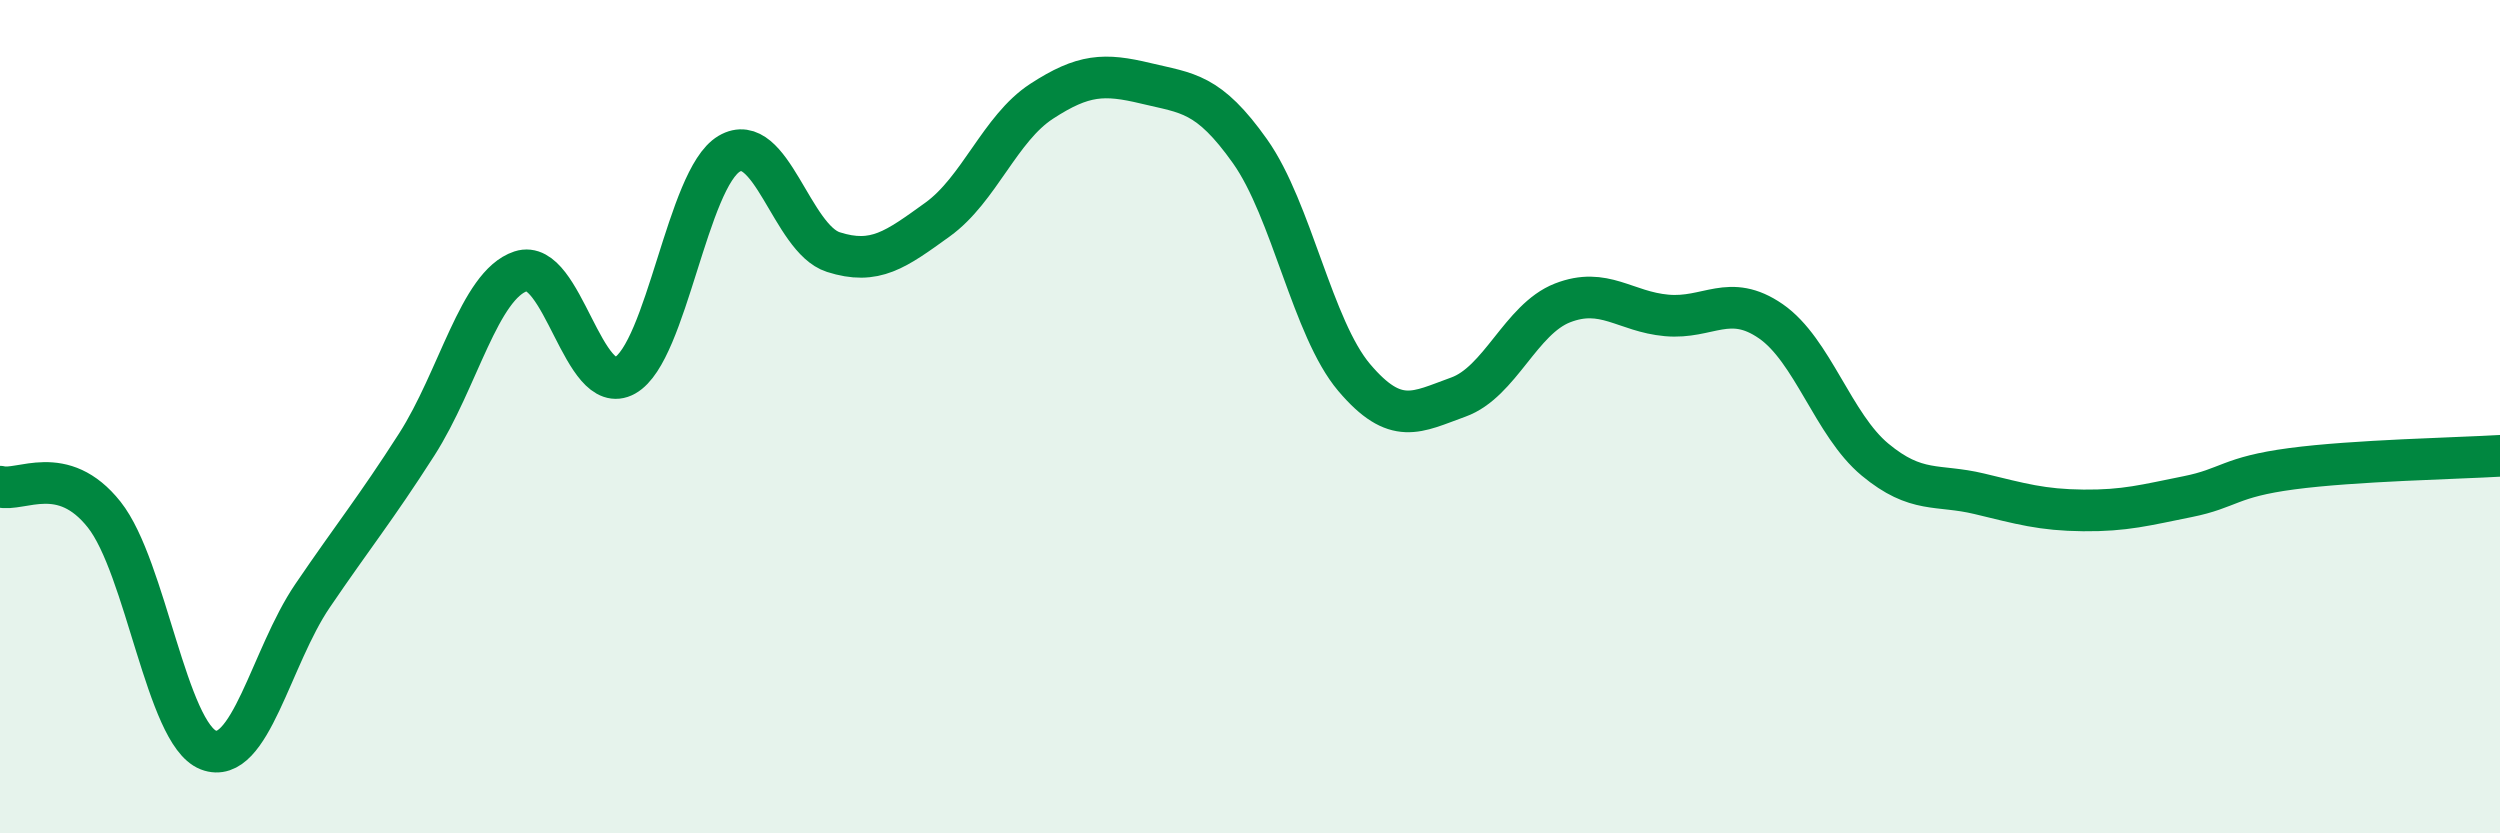 
    <svg width="60" height="20" viewBox="0 0 60 20" xmlns="http://www.w3.org/2000/svg">
      <path
        d="M 0,11.68 C 0.5,11.81 1.5,11.09 2.5,12.35 C 3.5,13.61 4,17.61 5,18 C 6,18.39 6.5,15.77 7.5,14.3 C 8.5,12.83 9,12.23 10,10.67 C 11,9.11 11.5,6.84 12.5,6.51 C 13.5,6.18 14,9.57 15,9.01 C 16,8.45 16.5,4.28 17.5,3.69 C 18.5,3.1 19,5.73 20,6.05 C 21,6.37 21.5,5.99 22.5,5.27 C 23.5,4.55 24,3.08 25,2.43 C 26,1.78 26.5,1.76 27.5,2 C 28.5,2.24 29,2.22 30,3.63 C 31,5.04 31.5,7.88 32.5,9.06 C 33.5,10.24 34,9.89 35,9.53 C 36,9.17 36.5,7.66 37.5,7.27 C 38.5,6.88 39,7.48 40,7.57 C 41,7.66 41.5,7.02 42.5,7.71 C 43.5,8.4 44,10.2 45,11.03 C 46,11.86 46.5,11.61 47.5,11.85 C 48.5,12.09 49,12.24 50,12.25 C 51,12.26 51.5,12.12 52.5,11.92 C 53.5,11.72 53.5,11.45 55,11.25 C 56.5,11.05 59,11 60,10.94L60 20L0 20Z"
        fill="#008740"
        opacity="0.1"
        stroke-linecap="round"
        stroke-linejoin="round"
      />
      <path
        d="M 0,11.68 C 0.5,11.81 1.5,11.09 2.5,12.35 C 3.5,13.61 4,17.61 5,18 C 6,18.39 6.5,15.77 7.5,14.3 C 8.5,12.83 9,12.23 10,10.67 C 11,9.11 11.5,6.84 12.5,6.51 C 13.5,6.18 14,9.57 15,9.01 C 16,8.45 16.5,4.28 17.5,3.69 C 18.5,3.1 19,5.73 20,6.05 C 21,6.37 21.5,5.99 22.5,5.27 C 23.5,4.55 24,3.08 25,2.43 C 26,1.78 26.5,1.76 27.5,2 C 28.5,2.24 29,2.22 30,3.63 C 31,5.04 31.5,7.88 32.5,9.06 C 33.5,10.24 34,9.89 35,9.53 C 36,9.17 36.5,7.66 37.5,7.27 C 38.5,6.88 39,7.48 40,7.57 C 41,7.66 41.5,7.02 42.5,7.71 C 43.5,8.4 44,10.2 45,11.03 C 46,11.86 46.5,11.61 47.5,11.85 C 48.5,12.09 49,12.24 50,12.25 C 51,12.26 51.5,12.12 52.5,11.92 C 53.5,11.72 53.5,11.45 55,11.25 C 56.5,11.05 59,11 60,10.94"
        stroke="#008740"
        stroke-width="1"
        fill="none"
        stroke-linecap="round"
        stroke-linejoin="round"
      />
    </svg>
  